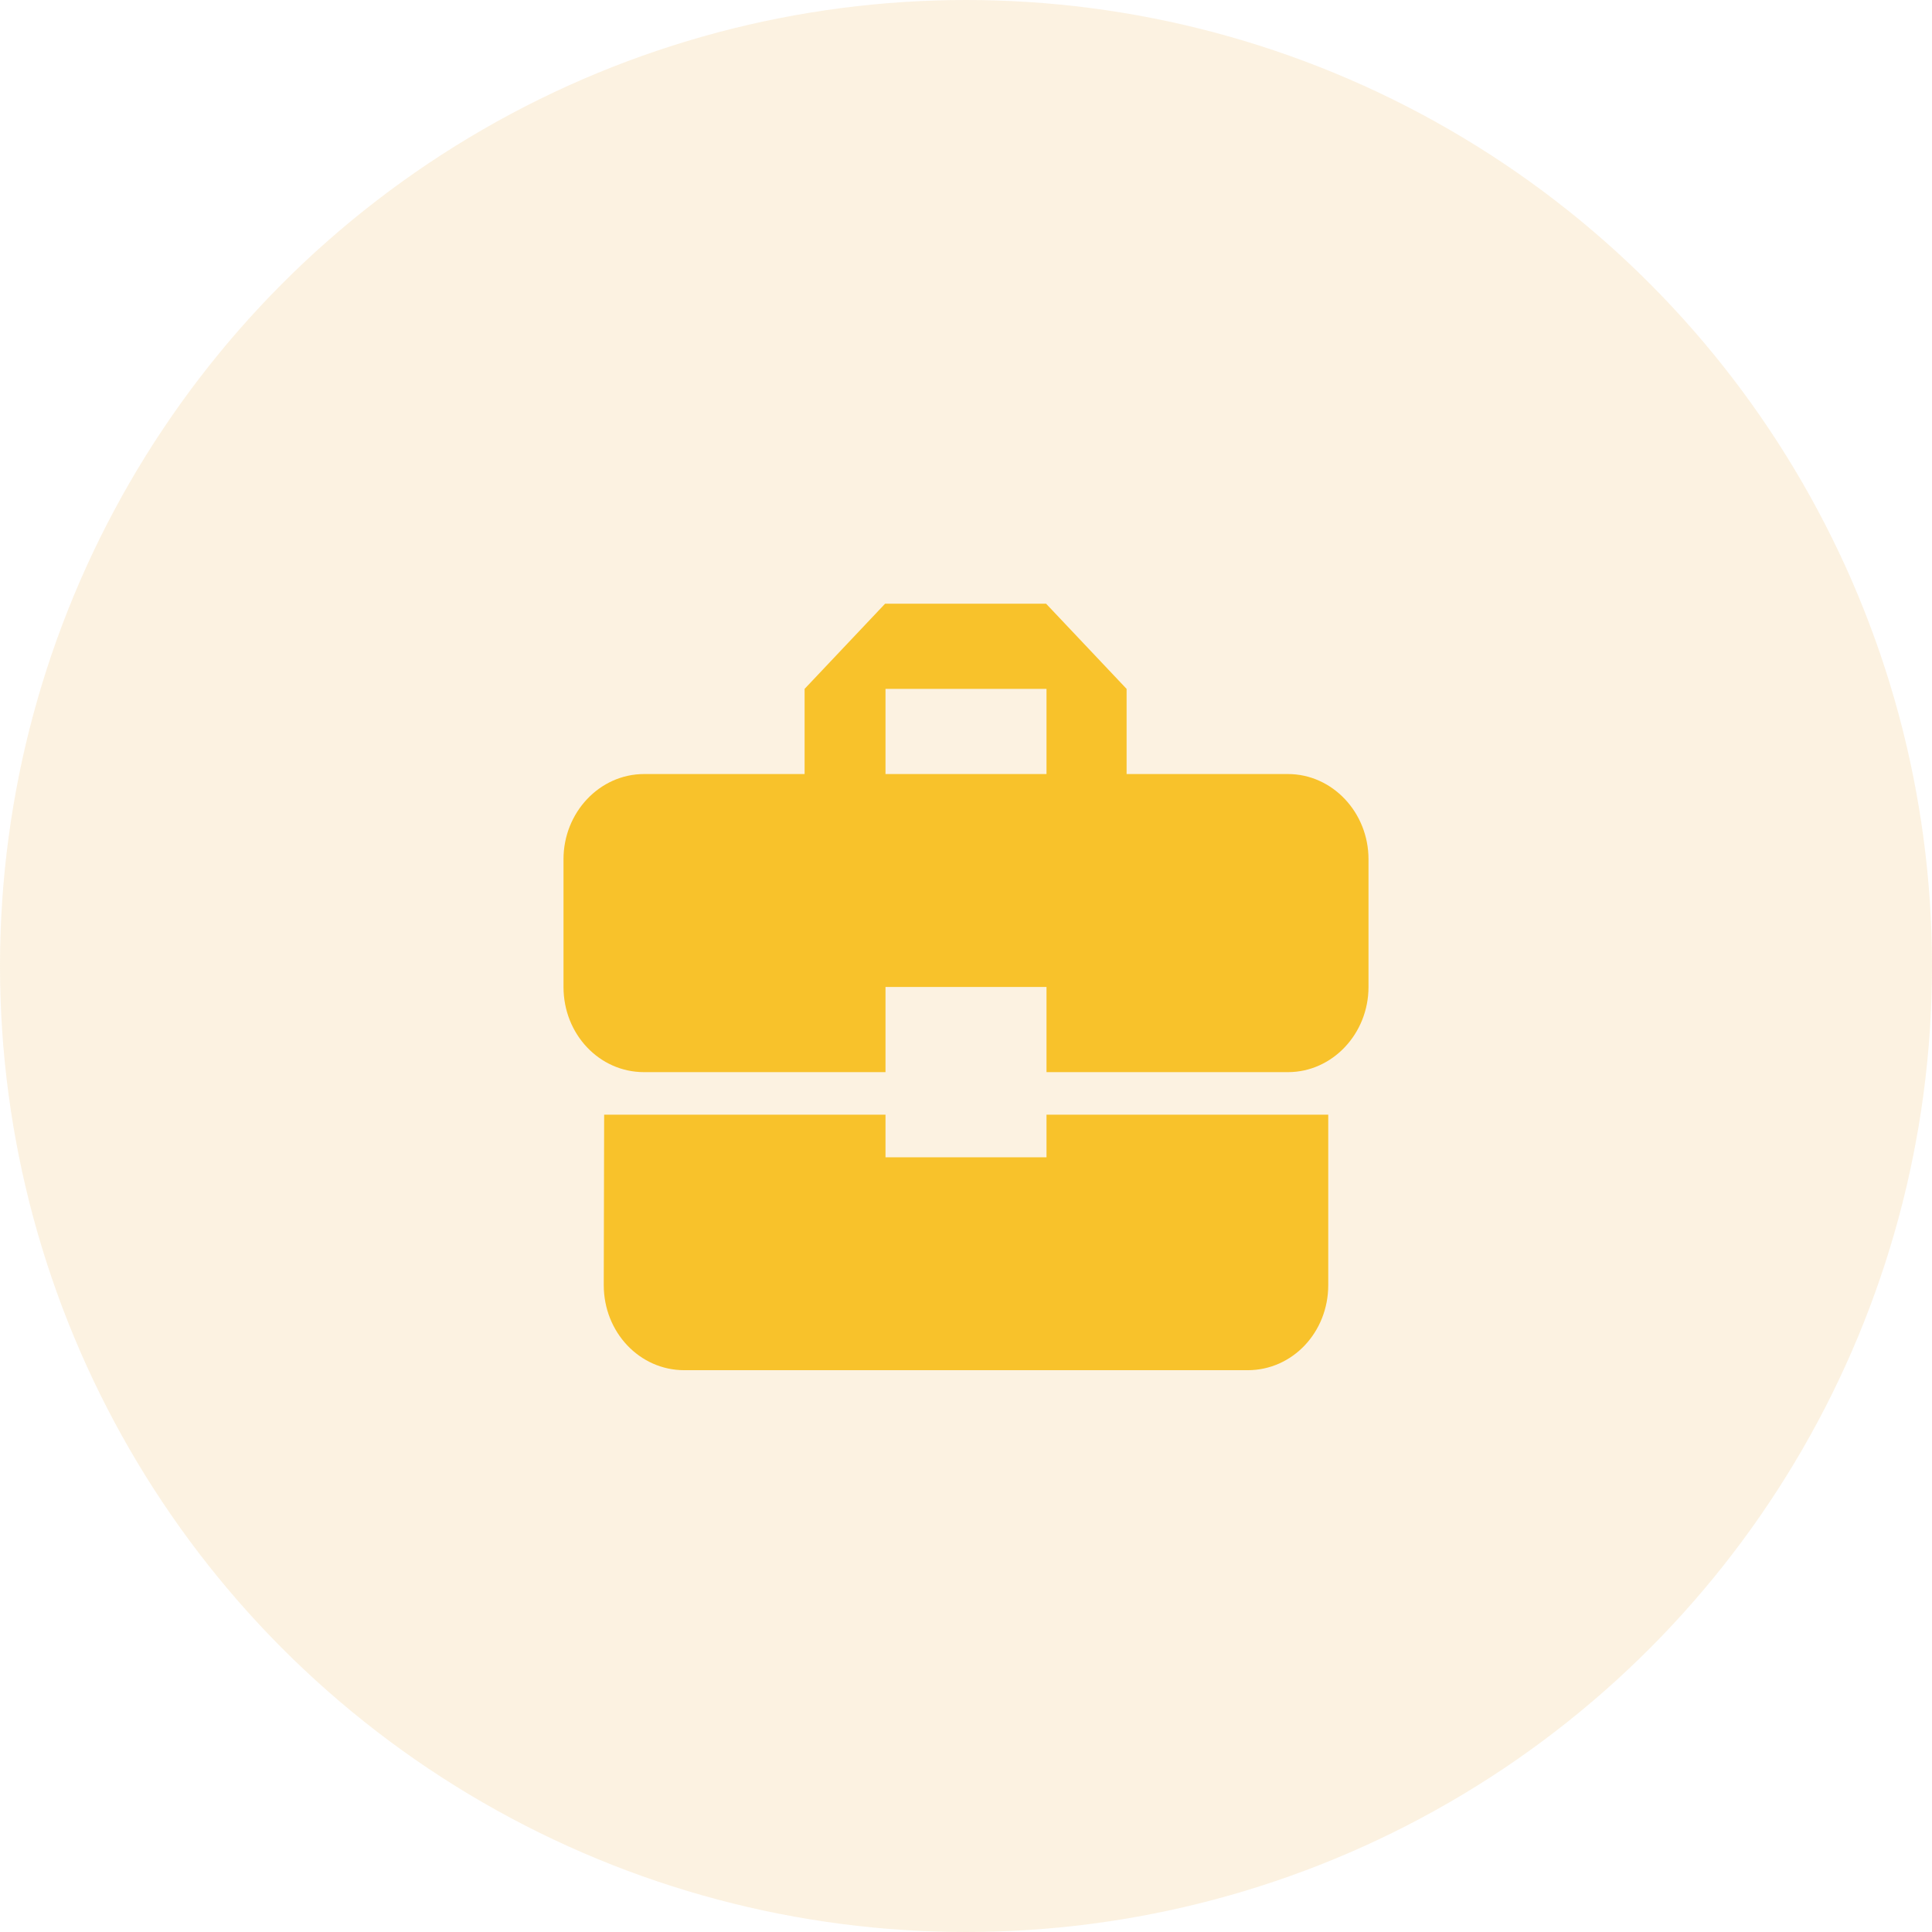 <svg xmlns="http://www.w3.org/2000/svg" width="48" height="48" fill="none" xmlns:v="https://vecta.io/nano"><circle cx="24" cy="24" r="24" fill="#f2be69" fill-opacity=".2"/><path d="M22 28.752v-1.058h-6.99L15 31.926c0 1.174.89 2.116 2 2.116h14c1.11 0 2-.941 2-2.116v-4.232h-7v1.058h-4zm10-9.521h-4.01v-2.116l-2-2.116h-4l-2 2.116v2.116H16c-1.1 0-2 .952-2 2.116v3.174c0 1.174.89 2.116 2 2.116h6v-2.116h4v2.116h6c1.1 0 2-.952 2-2.116v-3.174c0-1.164-.9-2.116-2-2.116zm-6 0h-4v-2.116h4v2.116z" fill="#f8c22b"/></svg>